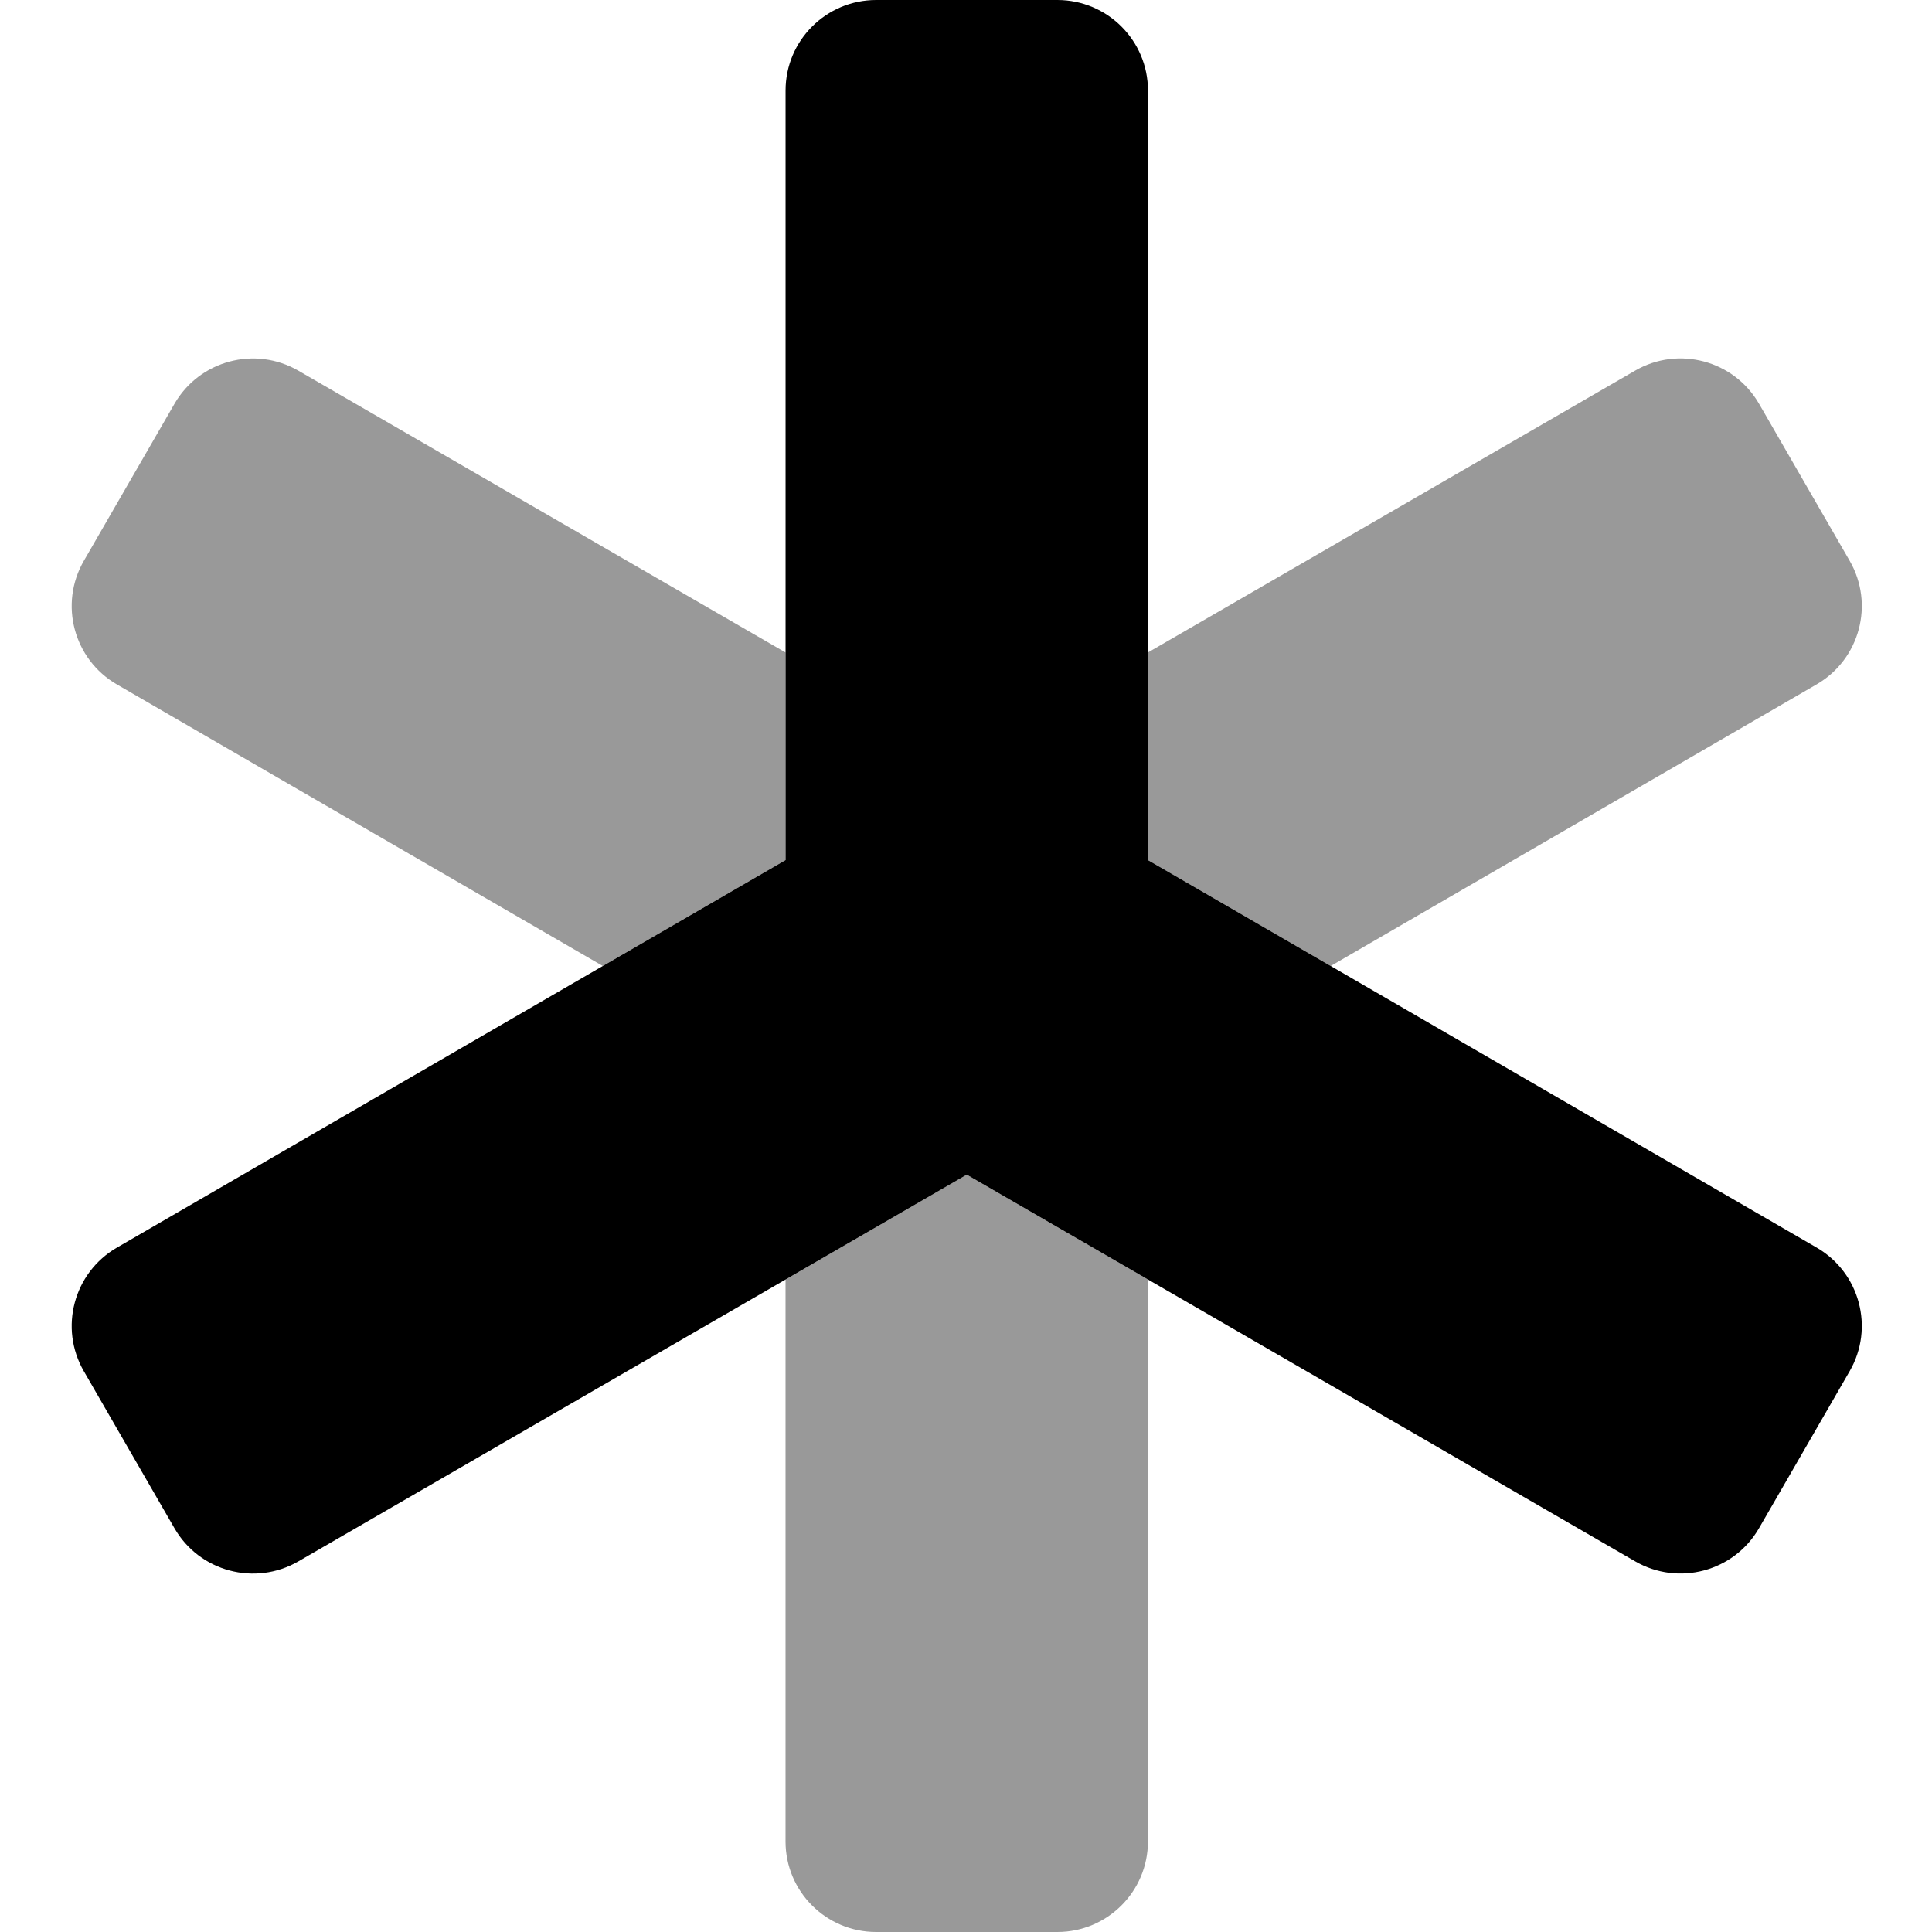 <svg xmlns="http://www.w3.org/2000/svg" viewBox="0 0 512 512"><!-- Font Awesome Pro 6.0.0-alpha2 by @fontawesome - https://fontawesome.com License - https://fontawesome.com/license (Commercial License) --><defs><style>.fa-secondary{opacity:.4}</style></defs><path d="M208.182 172.922L79.064 98.23C67.576 91.586 52.874 95.518 46.24 107.01L22.217 148.623C15.6 160.088 19.516 174.742 30.973 181.381L159.749 256L208.182 227.93V172.922ZM208.174 339.092V488C208.174 501.254 218.924 512 232.186 512H280.205C293.467 512 304.216 501.254 304.216 488V339.078L256.205 311.305L208.174 339.092ZM490.181 148.609L466.16 106.994C459.526 95.502 444.822 91.57 433.334 98.217L304.226 172.908V227.939L352.651 256L481.427 181.365C492.884 174.727 496.8 160.072 490.181 148.609Z" class="fa-secondary"/><path d="M490.181 363.377L466.159 404.991C459.526 416.483 444.822 420.415 433.334 413.769L256.204 311.304L79.066 413.783C67.578 420.43 52.874 416.498 46.24 405.006L22.218 363.391C15.6 351.928 19.516 337.274 30.971 330.635L208.183 227.93V24C208.183 10.745 218.933 0 232.194 0H280.214C293.475 0 304.225 10.745 304.225 24V227.94L481.426 330.619C492.882 337.258 496.799 351.913 490.181 363.377Z" class="fa-primary"/></svg>